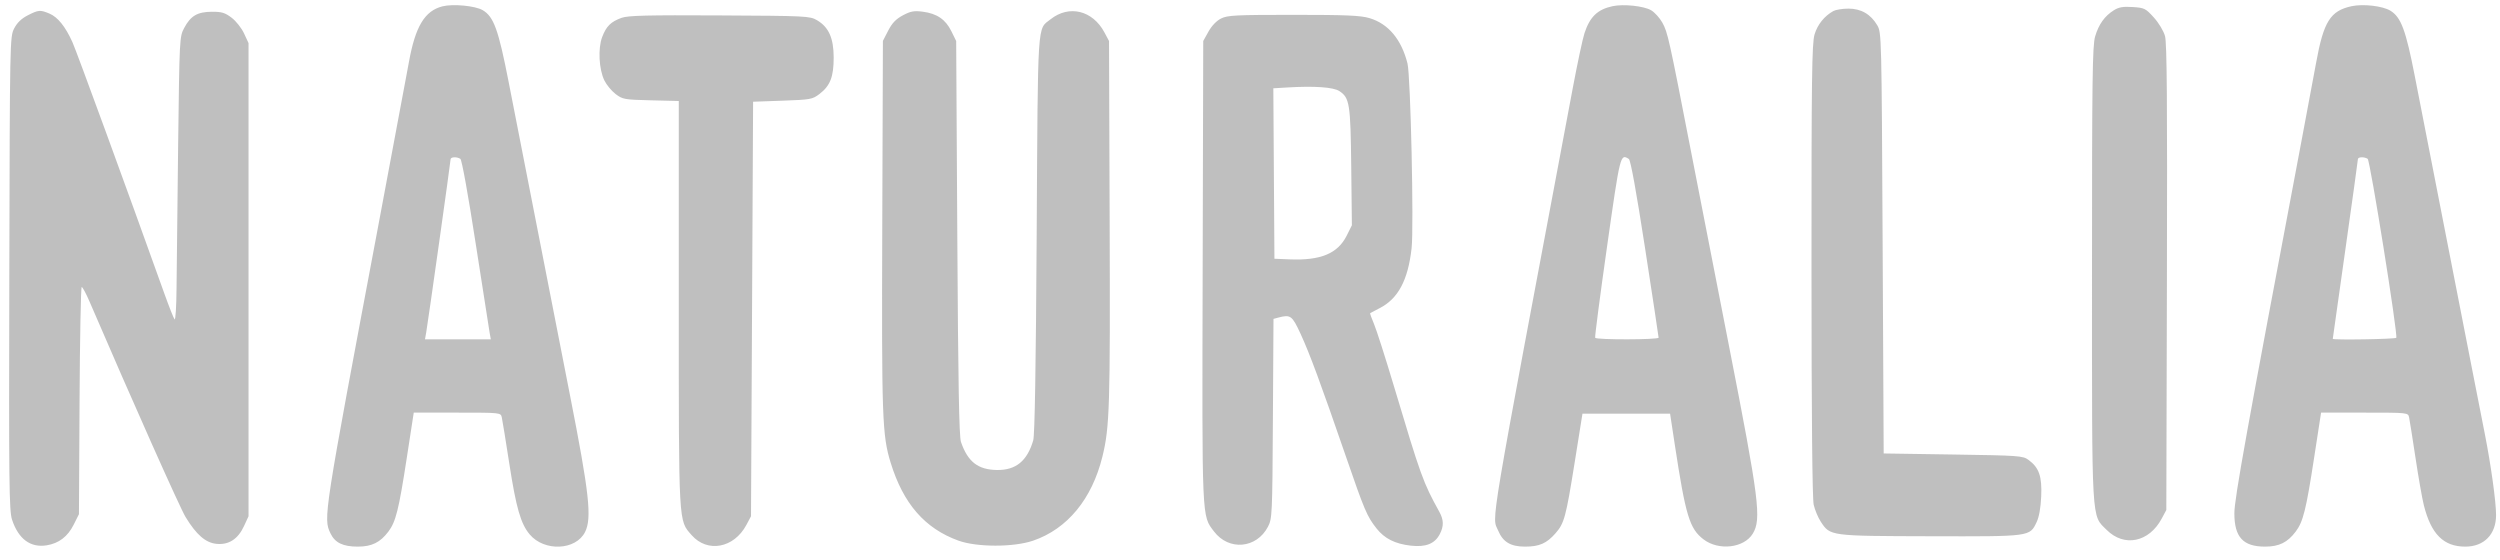 <svg width="174" height="39" viewBox="0 0 174 39" fill="none" xmlns="http://www.w3.org/2000/svg">
<path fill-rule="evenodd" clip-rule="evenodd" d="M30.795 0.441C29.561 0.755 28.908 1.838 28.462 4.312C28.303 5.193 27.345 10.308 26.334 15.678C22.505 36.007 22.497 36.058 23 37.119C23.312 37.776 23.866 38.045 24.904 38.045C25.874 38.044 26.459 37.757 27.03 37.001C27.548 36.315 27.754 35.492 28.309 31.889L28.797 28.719H31.824C34.844 28.719 34.851 28.72 34.925 29.047C34.966 29.228 35.202 30.681 35.449 32.277C35.925 35.35 36.243 36.455 36.865 37.193C37.885 38.406 40.08 38.31 40.722 37.025C41.204 36.059 41.013 34.325 39.672 27.514C38.818 23.176 36.66 12.152 35.391 5.652C34.689 2.055 34.362 1.155 33.592 0.706C33.072 0.402 31.524 0.256 30.795 0.441ZM112.233 0.431C111.184 0.658 110.655 1.169 110.278 2.316C110.154 2.692 109.788 4.41 109.464 6.133C103.498 37.842 103.83 35.87 104.274 36.933C104.604 37.724 105.144 38.045 106.14 38.045C107.136 38.045 107.641 37.825 108.262 37.118C108.874 36.421 108.986 36.006 109.601 32.163L110.139 28.792H113.188H116.238L116.559 30.905C117.32 35.902 117.591 36.797 118.567 37.541C119.623 38.347 121.383 38.143 121.993 37.143C122.608 36.134 122.437 34.786 120.334 24.056C119.493 19.769 118.309 13.703 117.702 10.578C116.159 2.635 116.074 2.254 115.7 1.577C115.516 1.246 115.163 0.857 114.916 0.713C114.404 0.415 112.993 0.267 112.233 0.431ZM163.672 0.431C162.19 0.752 161.723 1.497 161.2 4.375C161.046 5.222 160.592 7.652 160.19 9.776C156.34 30.125 155.512 34.718 155.512 35.725C155.512 37.389 156.118 38.046 157.654 38.045C158.623 38.044 159.209 37.757 159.779 37.001C160.298 36.315 160.504 35.492 161.058 31.889L161.547 28.719H164.574C167.594 28.719 167.601 28.72 167.672 29.047C167.712 29.227 167.912 30.49 168.117 31.852C168.322 33.215 168.584 34.706 168.7 35.167C169.208 37.182 170.074 38.046 171.586 38.045C172.893 38.045 173.726 37.191 173.726 35.85C173.727 34.926 173.368 32.344 172.939 30.177C172.741 29.175 172.316 27.011 171.994 25.368C171.673 23.725 170.788 19.2 170.027 15.313C169.266 11.426 168.386 6.925 168.072 5.311C167.447 2.097 167.115 1.204 166.376 0.747C165.84 0.415 164.479 0.257 163.672 0.431ZM147.12 0.717C146.479 1.12 146.073 1.69 145.821 2.537C145.633 3.17 145.603 5.457 145.603 19.029C145.603 36.682 145.553 35.81 146.623 36.88C147.842 38.099 149.572 37.745 150.454 36.096L150.776 35.495L150.818 19.321C150.849 7.179 150.817 2.989 150.687 2.517C150.587 2.156 150.255 1.602 149.906 1.216C149.334 0.584 149.249 0.542 148.434 0.49C147.762 0.446 147.47 0.497 147.12 0.717ZM127.607 0.765C126.977 1.113 126.497 1.71 126.292 2.401C126.108 3.021 126.077 5.395 126.08 18.801C126.082 28.965 126.136 34.706 126.233 35.131C126.315 35.492 126.537 36.022 126.726 36.31C127.384 37.31 127.343 37.305 134.343 37.323C141.36 37.341 141.262 37.354 141.749 36.34C141.92 35.982 142.033 35.349 142.068 34.548C142.13 33.155 141.918 32.547 141.184 32.008C140.793 31.721 140.538 31.703 135.939 31.634L131.104 31.561L131.031 16.916C130.959 2.472 130.954 2.265 130.659 1.762C130.203 0.986 129.523 0.595 128.641 0.6C128.233 0.603 127.767 0.677 127.607 0.765ZM1.927 1.069C1.491 1.293 1.19 1.583 0.986 1.98C0.689 2.557 0.685 2.732 0.648 19.022C0.613 33.676 0.634 35.557 0.839 36.172C1.285 37.516 2.12 38.134 3.244 37.955C4.097 37.818 4.714 37.347 5.13 36.515L5.495 35.787L5.537 27.881C5.56 23.534 5.628 19.976 5.687 19.976C5.746 19.976 5.985 20.419 6.218 20.96C9.242 27.984 12.519 35.335 12.916 35.986C13.667 37.219 14.306 37.774 15.063 37.851C15.918 37.938 16.562 37.525 16.98 36.621L17.298 35.932V19.466V3L16.987 2.329C16.816 1.959 16.428 1.467 16.124 1.236C15.662 0.884 15.435 0.815 14.745 0.819C13.739 0.825 13.271 1.099 12.82 1.946C12.495 2.556 12.491 2.647 12.398 10.14C12.346 14.308 12.296 18.764 12.287 20.042C12.278 21.32 12.217 22.304 12.151 22.228C12.085 22.152 11.762 21.335 11.432 20.413C8.853 13.207 5.336 3.587 5.041 2.933C4.55 1.846 4.018 1.186 3.44 0.945C2.796 0.675 2.68 0.685 1.927 1.069ZM62.838 1.068C62.359 1.324 62.088 1.607 61.818 2.132L61.45 2.846L61.406 15.674C61.359 29.111 61.401 30.297 61.992 32.212C62.87 35.059 64.37 36.782 66.708 37.628C67.994 38.093 70.549 38.094 71.906 37.63C74.288 36.814 76.001 34.735 76.728 31.779C77.232 29.733 77.277 28.258 77.232 15.459L77.188 2.854L76.867 2.253C76.047 0.722 74.415 0.322 73.124 1.338C72.183 2.078 72.242 1.171 72.153 16.333C72.099 25.536 72.019 30.283 71.914 30.645C71.496 32.082 70.705 32.73 69.392 32.712C68.066 32.693 67.359 32.142 66.883 30.759C66.753 30.383 66.687 26.676 66.629 16.552L66.55 2.854L66.212 2.168C65.809 1.349 65.207 0.94 64.217 0.813C63.615 0.736 63.379 0.78 62.838 1.068ZM43.262 1.241C42.514 1.512 42.199 1.823 41.912 2.575C41.611 3.363 41.683 4.809 42.062 5.595C42.209 5.9 42.561 6.326 42.843 6.542C43.333 6.916 43.451 6.937 45.3 6.982L47.243 7.03V21.127C47.243 36.653 47.218 36.197 48.137 37.244C49.236 38.496 51.082 38.154 51.946 36.538L52.27 35.932L52.343 21.506L52.416 7.08L54.468 7.007C56.417 6.938 56.545 6.915 57.034 6.542C57.784 5.969 58.026 5.346 58.024 3.998C58.021 2.648 57.679 1.886 56.86 1.405C56.37 1.117 56.113 1.104 50.084 1.073C45.054 1.046 43.709 1.079 43.262 1.241ZM84.985 1.288C84.672 1.444 84.334 1.796 84.11 2.199L83.745 2.854L83.705 18.87C83.661 36.38 83.639 35.859 84.494 36.989C85.526 38.351 87.456 38.182 88.25 36.661C88.544 36.097 88.555 35.85 88.594 29.136L88.635 22.194L88.959 22.107C89.82 21.876 89.928 21.954 90.518 23.23C91.156 24.612 91.923 26.686 93.664 31.738C94.973 35.537 95.141 35.933 95.804 36.776C96.36 37.484 97.096 37.854 98.195 37.978C99.233 38.096 99.863 37.845 100.209 37.176C100.498 36.618 100.488 36.184 100.175 35.618C99.049 33.582 98.899 33.167 97.023 26.897C96.424 24.893 95.796 22.933 95.628 22.541C95.46 22.15 95.341 21.814 95.363 21.795C95.385 21.776 95.674 21.624 96.007 21.456C97.303 20.803 97.996 19.512 98.247 17.28C98.413 15.812 98.179 5.276 97.961 4.415C97.536 2.735 96.626 1.65 95.312 1.26C94.692 1.076 93.695 1.033 90.021 1.033C86.003 1.033 85.437 1.062 84.985 1.288ZM93.217 6.338C93.934 6.808 93.997 7.208 94.046 11.608L94.091 15.678L93.727 16.406C93.108 17.644 91.921 18.139 89.773 18.052L88.7 18.009L88.662 12.078L88.624 6.146L89.609 6.087C91.479 5.975 92.803 6.067 93.217 6.338ZM32.042 11.056C32.144 11.121 32.585 13.558 33.103 16.919C33.591 20.083 34.029 22.885 34.076 23.146L34.161 23.619H31.87H29.578L29.663 23.146C29.783 22.468 31.36 11.27 31.36 11.091C31.36 10.918 31.79 10.896 32.042 11.056ZM113.369 11.066C113.491 11.143 113.891 13.345 114.498 17.284C115.016 20.638 115.439 23.435 115.439 23.501C115.439 23.65 111.107 23.659 111.024 23.51C110.99 23.45 111.362 20.597 111.849 17.171C112.77 10.699 112.772 10.688 113.369 11.066ZM164.789 11.054C164.963 11.165 166.904 23.306 166.781 23.51C166.723 23.606 162.36 23.677 162.361 23.583C162.361 23.563 162.754 20.774 163.235 17.385C163.716 13.996 164.109 11.16 164.109 11.083C164.109 10.917 164.544 10.899 164.789 11.054Z" fill="#BFBFBF"/>
</svg>
